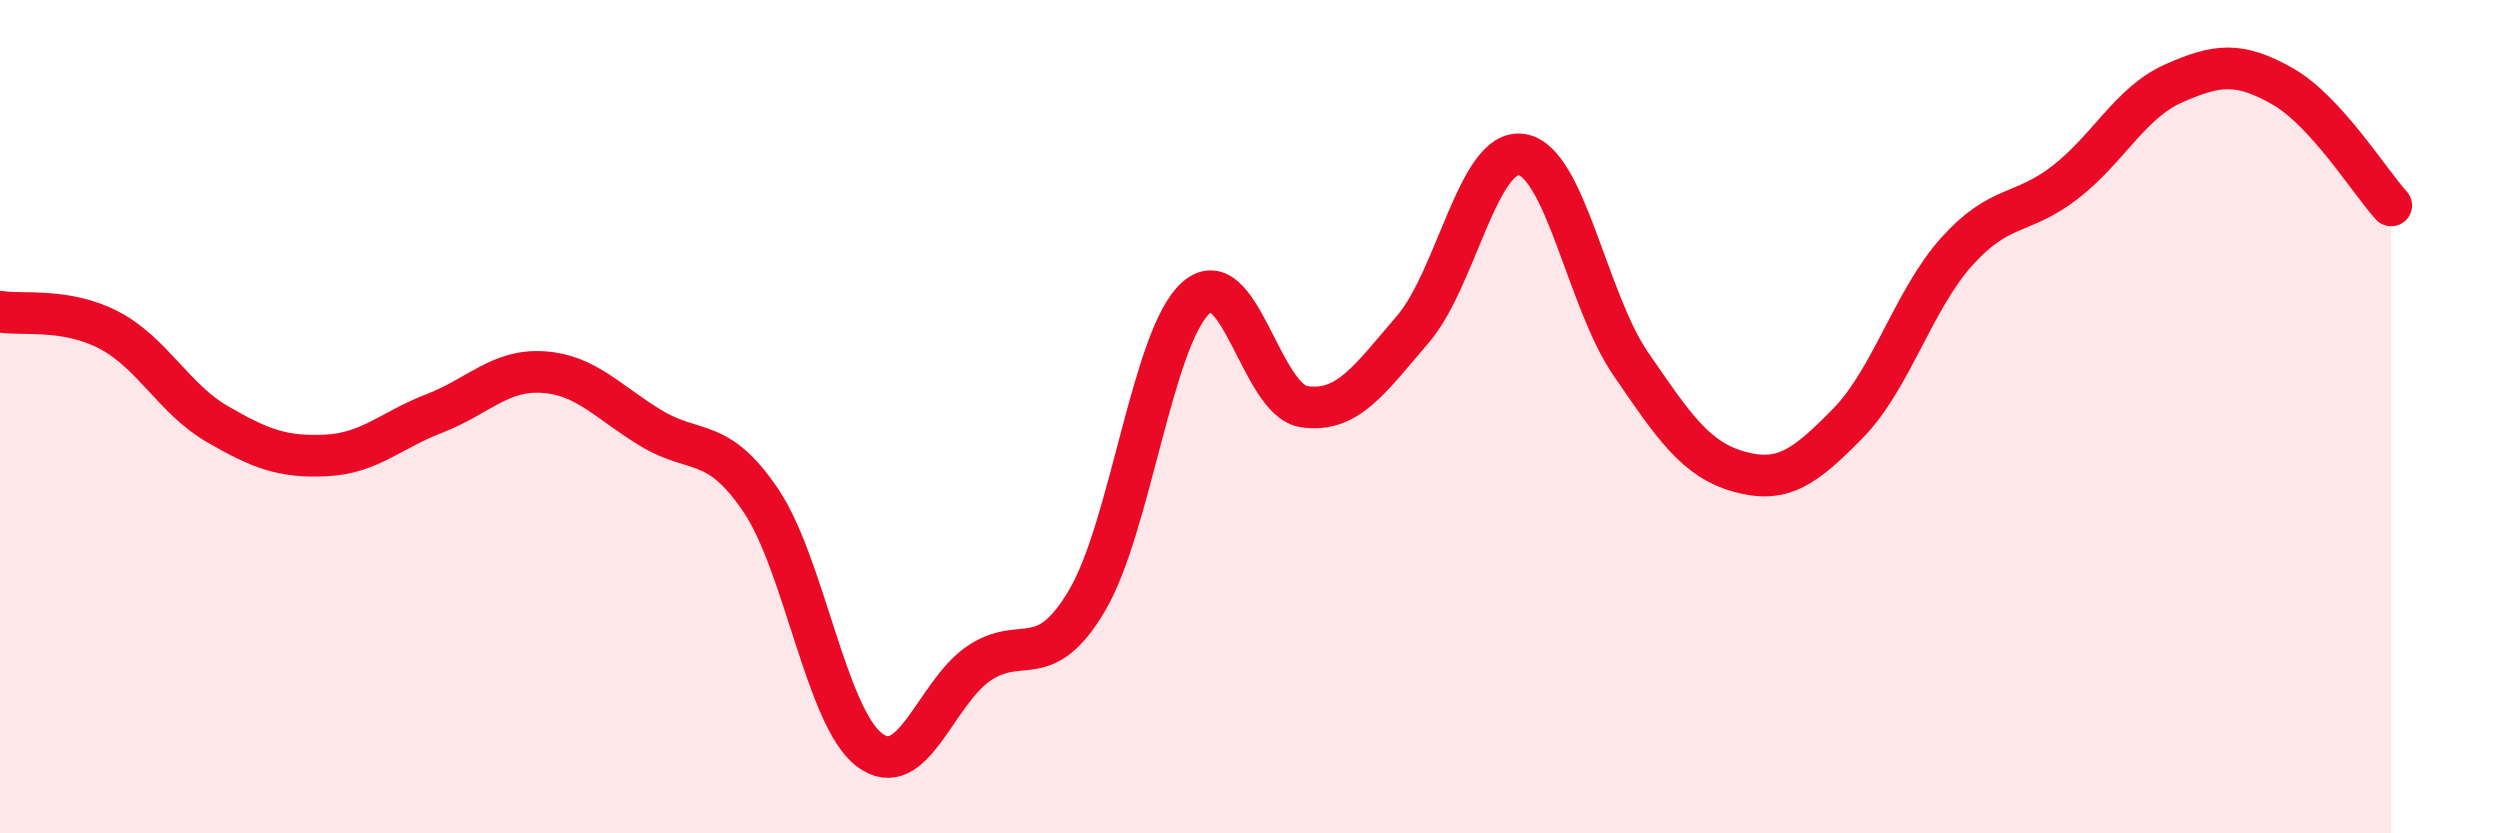
    <svg width="60" height="20" viewBox="0 0 60 20" xmlns="http://www.w3.org/2000/svg">
      <path
        d="M 0,7.48 C 0.52,7.57 1.57,7.38 2.61,7.92 C 3.65,8.46 4.18,9.58 5.22,10.18 C 6.26,10.78 6.79,10.98 7.83,10.93 C 8.87,10.88 9.39,10.32 10.43,9.92 C 11.47,9.52 12,8.86 13.04,8.93 C 14.08,9 14.61,9.67 15.65,10.29 C 16.69,10.91 17.22,10.47 18.26,12.01 C 19.3,13.55 19.83,17.22 20.87,18 C 21.91,18.78 22.44,16.65 23.48,15.93 C 24.52,15.21 25.05,16.17 26.09,14.41 C 27.13,12.65 27.66,8.08 28.7,7.15 C 29.74,6.22 30.26,9.61 31.3,9.76 C 32.34,9.91 32.87,9.11 33.91,7.9 C 34.95,6.69 35.48,3.55 36.52,3.71 C 37.56,3.87 38.09,7.2 39.13,8.72 C 40.17,10.24 40.7,11.03 41.74,11.32 C 42.78,11.61 43.31,11.22 44.35,10.16 C 45.39,9.1 45.92,7.2 46.96,6.04 C 48,4.88 48.53,5.18 49.57,4.37 C 50.61,3.56 51.13,2.46 52.17,2 C 53.21,1.54 53.74,1.48 54.78,2.07 C 55.82,2.66 56.87,4.36 57.39,4.93L57.39 20L0 20Z"
        fill="#EB0A25"
        opacity="0.1"
        stroke-linecap="round"
        stroke-linejoin="round"
      />
      <path
        d="M 0,7.48 C 0.52,7.57 1.57,7.38 2.61,7.92 C 3.65,8.46 4.18,9.58 5.22,10.18 C 6.26,10.78 6.79,10.98 7.83,10.93 C 8.87,10.88 9.39,10.32 10.43,9.92 C 11.47,9.52 12,8.86 13.04,8.93 C 14.08,9 14.61,9.67 15.65,10.29 C 16.69,10.91 17.22,10.47 18.26,12.01 C 19.3,13.55 19.83,17.22 20.87,18 C 21.91,18.78 22.44,16.65 23.48,15.93 C 24.52,15.21 25.05,16.17 26.09,14.41 C 27.13,12.65 27.66,8.08 28.7,7.15 C 29.74,6.22 30.26,9.61 31.3,9.76 C 32.34,9.91 32.87,9.11 33.91,7.9 C 34.95,6.69 35.48,3.55 36.52,3.71 C 37.56,3.87 38.09,7.2 39.13,8.72 C 40.17,10.24 40.7,11.03 41.74,11.32 C 42.78,11.61 43.31,11.22 44.35,10.16 C 45.39,9.1 45.92,7.2 46.96,6.04 C 48,4.88 48.53,5.18 49.57,4.37 C 50.61,3.56 51.13,2.46 52.17,2 C 53.21,1.54 53.74,1.48 54.78,2.07 C 55.82,2.66 56.87,4.36 57.39,4.93"
        stroke="#EB0A25"
        stroke-width="1"
        fill="none"
        stroke-linecap="round"
        stroke-linejoin="round"
      />
    </svg>
  